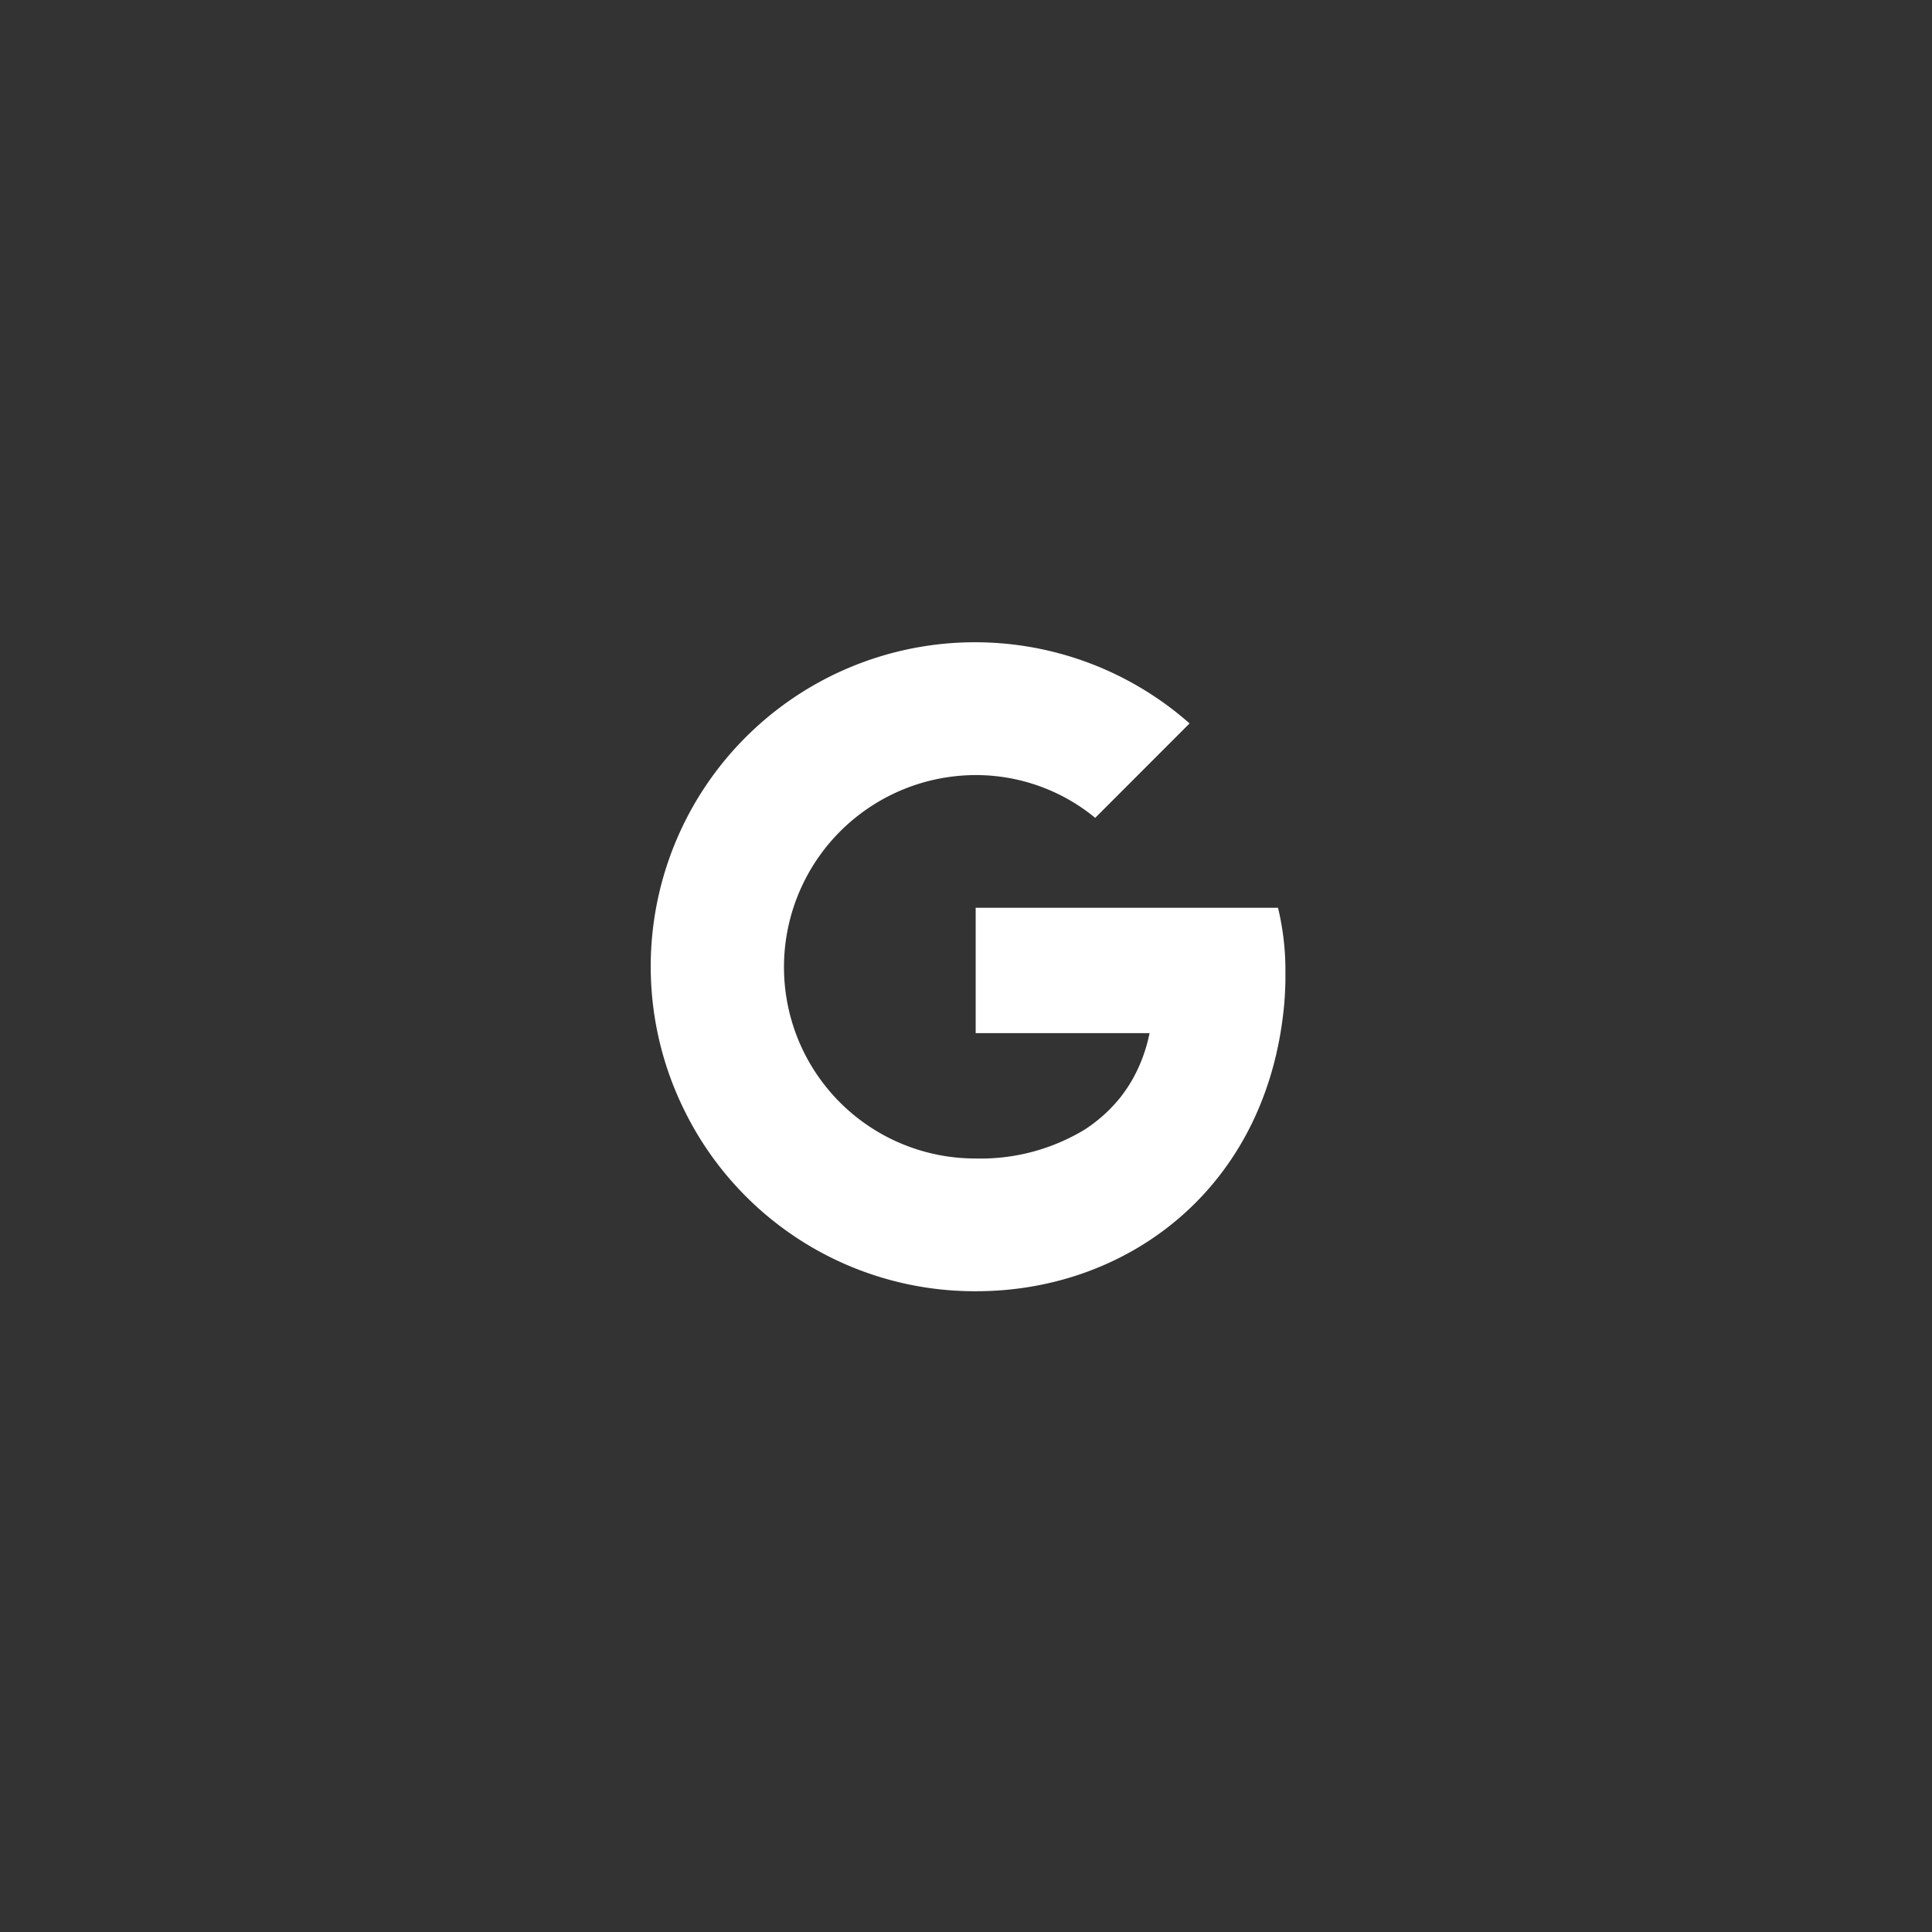 <svg xmlns="http://www.w3.org/2000/svg" xmlns:xlink="http://www.w3.org/1999/xlink" width="178" height="178" viewBox="0 0 178 178">
    <rect x="0" y="0" width="178" height="178" fill="#333333" stroke="none"/>
    <defs>
        <clipPath id="clip-path">
            <rect id="Rectangle_13347" data-name="Rectangle 13347" width="178" height="178" rx="24" transform="translate(-3081 12909.141)" fill="#80bfa8"/>
        </clipPath>
    </defs>
    <g id="Mask_Group_19" data-name="Mask Group 19" transform="translate(3081 -12909.141)" clip-path="url(#clip-path)">
        <g id="google-icon" transform="translate(-3021.002 12968.318)">
            <path id="Union_11" data-name="Union 11" d="M3.063,43.139h0A29.875,29.875,0,0,1,49.6,7.473l-8.693,8.7a17.3,17.3,0,0,0-11.01-3.94,17.692,17.692,0,0,0-16.785,23.2h0A17.625,17.625,0,0,0,29.893,47.557a18.5,18.5,0,0,0,9.94-2.6h0l.144-.092,0,0,.137-.089.011-.007.127-.086.019-.013.119-.082.023-.016.111-.079.028-.021.11-.08.025-.02.113-.084.021-.016.125-.1.007-.006c.09-.069.179-.14.266-.211l.013-.011.112-.092.05-.042.075-.063.057-.049.066-.058.061-.054.061-.055.063-.057.057-.052.066-.062.053-.049.065-.062.051-.05.069-.067c.015-.015.028-.029.044-.043l.072-.073.039-.039.077-.08.029-.03.083-.086a.325.325,0,0,1,.024-.027q.309-.329.6-.679a.094.094,0,0,1,.011-.014l.087-.107.014-.018.079-.1.023-.03.074-.1.023-.03.073-.1.023-.031.072-.1.021-.03.072-.1c.007-.011.016-.021.022-.033.024-.033.047-.066.069-.1.008-.01.015-.021.021-.031l.071-.105c0-.007.009-.014.015-.021l.076-.116a0,0,0,0,0,0,0c.141-.216.274-.437.4-.663l.013-.021.059-.105c.007-.014.015-.027.023-.042l.051-.1.028-.051.051-.1.026-.051.047-.092.03-.06.044-.088.031-.063.041-.085.032-.067c.013-.029.026-.057.04-.086s.021-.045.031-.068.025-.056.037-.083.022-.048.033-.073l.036-.083c.011-.026.021-.052.033-.078l.032-.076.035-.083c.01-.026.021-.051.031-.077l.038-.1c.008-.02.016-.041.024-.061.021-.053.041-.106.061-.159l.021-.055.04-.109c.008-.02.015-.041.022-.062l.035-.1.023-.066c.012-.034.023-.067.034-.1l.021-.063.033-.1c.007-.021.015-.043.021-.064s.022-.07.033-.105l.021-.065.029-.1c.008-.025.015-.049.021-.073s.02-.065.028-.1.014-.048.02-.071.02-.068.028-.1.013-.047.02-.071.018-.07.027-.106.012-.044.017-.067.019-.072.027-.109c.006-.021.011-.043.017-.065.009-.039.018-.078.027-.118,0-.02.009-.039.013-.059.01-.041.02-.082.028-.123,0-.019.009-.037.012-.055.014-.06.025-.119.037-.178H29.893V24.459H57.749a24.7,24.7,0,0,1,.681,5.435c0,.075,0,.149,0,.224V30.2c0,.048,0,.095,0,.142,0,.027,0,.055,0,.082,0,.048,0,.095,0,.143,0,.026,0,.053,0,.08q0,.072,0,.144c0,.025,0,.049,0,.075,0,.05,0,.1,0,.149,0,.022,0,.046,0,.069,0,.052,0,.1,0,.155,0,.018,0,.037,0,.055,0,.056,0,.112-.007.167,0,.019,0,.037,0,.056,0,.056,0,.109-.008.165,0,.019,0,.037,0,.057,0,.054,0,.11-.008.164l0,.055c0,.055-.006.111-.01.167,0,.015,0,.031,0,.046,0,.058-.007.116-.011.174l0,.044-.012.176,0,.037c0,.061-.009.123-.013.184a.267.267,0,0,0,0,.028c-.006.064-.011.128-.016.192a.114.114,0,0,0,0,.018c-.006.067-.011.132-.017.2a.1.1,0,0,1,0,.017l-.018.206h0c-1.581,16.817-14.381,26.34-28.373,26.34A29.8,29.8,0,0,1,3.063,43.139Z" transform="translate(0 0)" fill="#fff"/>
        </g>
    </g>
</svg>

